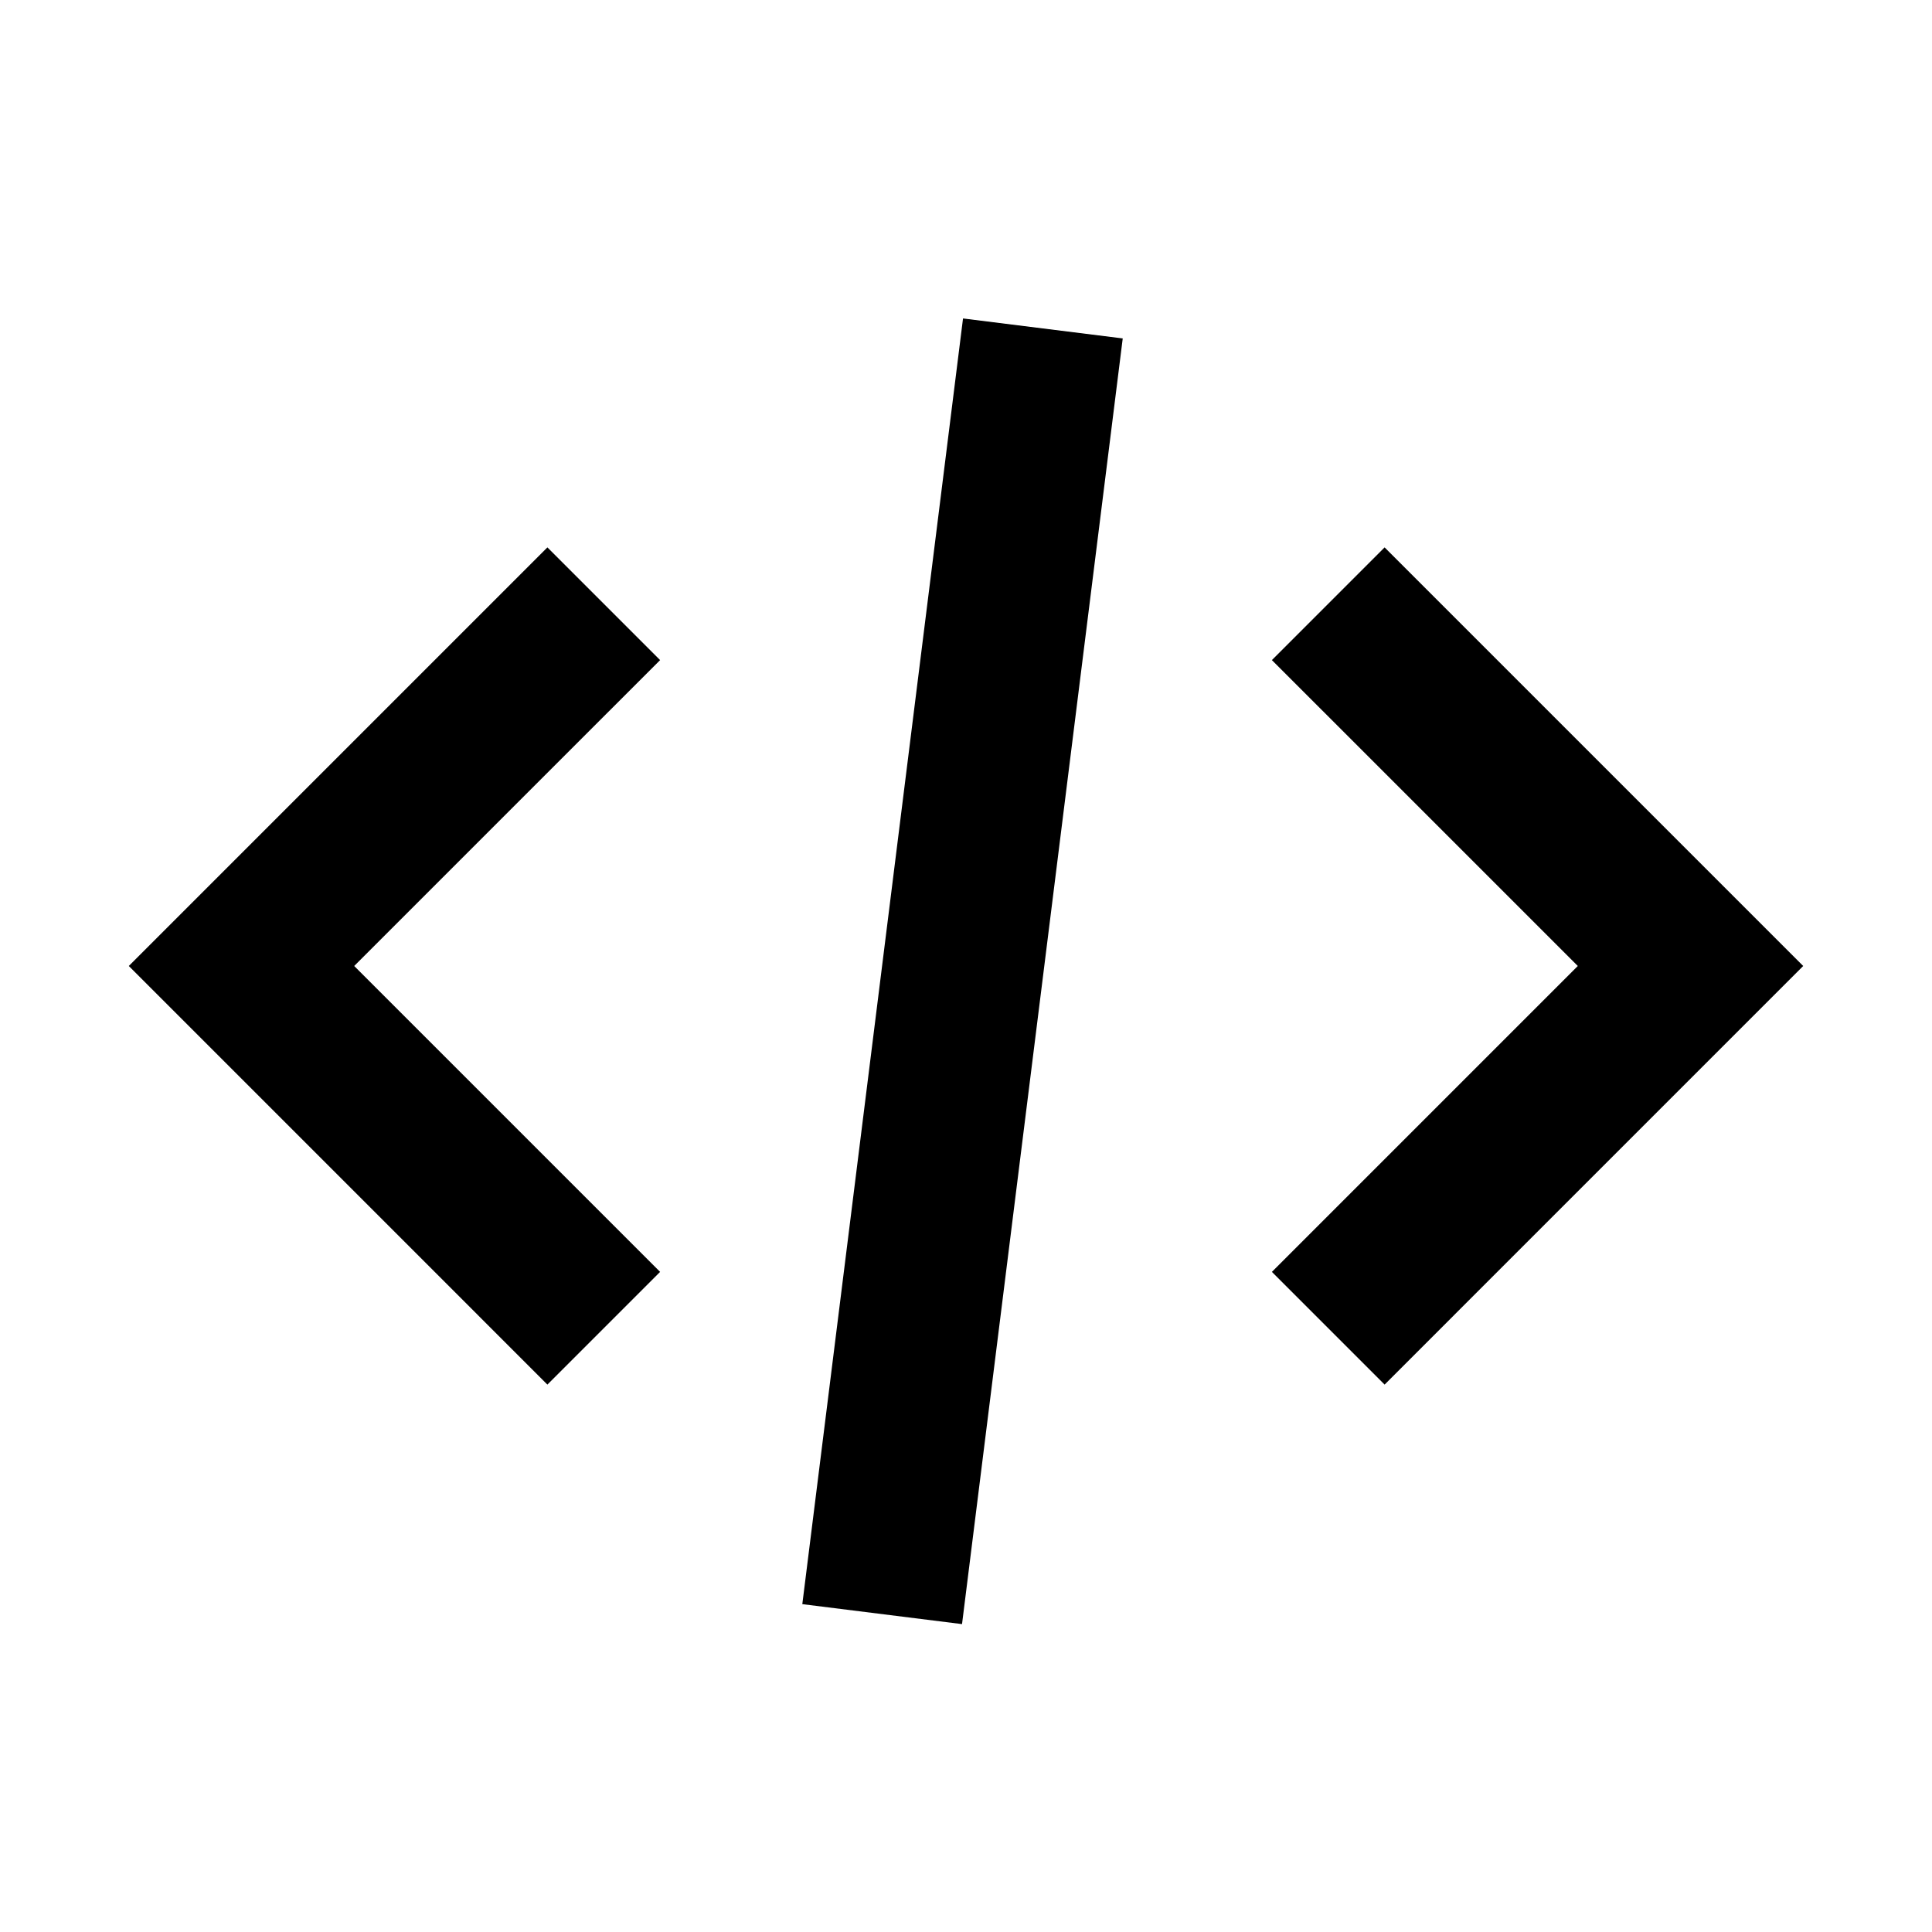 <?xml version="1.0" encoding="iso-8859-1"?>
<svg version="1.1" xmlns="http://www.w3.org/2000/svg" viewBox="0 0 24 24">
	<polygon points="4.4,12 8.2,15.8 6.8,17.2 1.6,12 6.8,6.8 8.2,8.2" />
	<polygon points="22.4,12 17.2,17.2 15.8,15.8 19.6,12 15.8,8.2 17.2,6.8" />
	<rect x="3.9" y="11" transform="matrix(0.124 -0.992 0.992 0.124 -1.429 22.432)" width="16.1" height="2" />
</svg>
